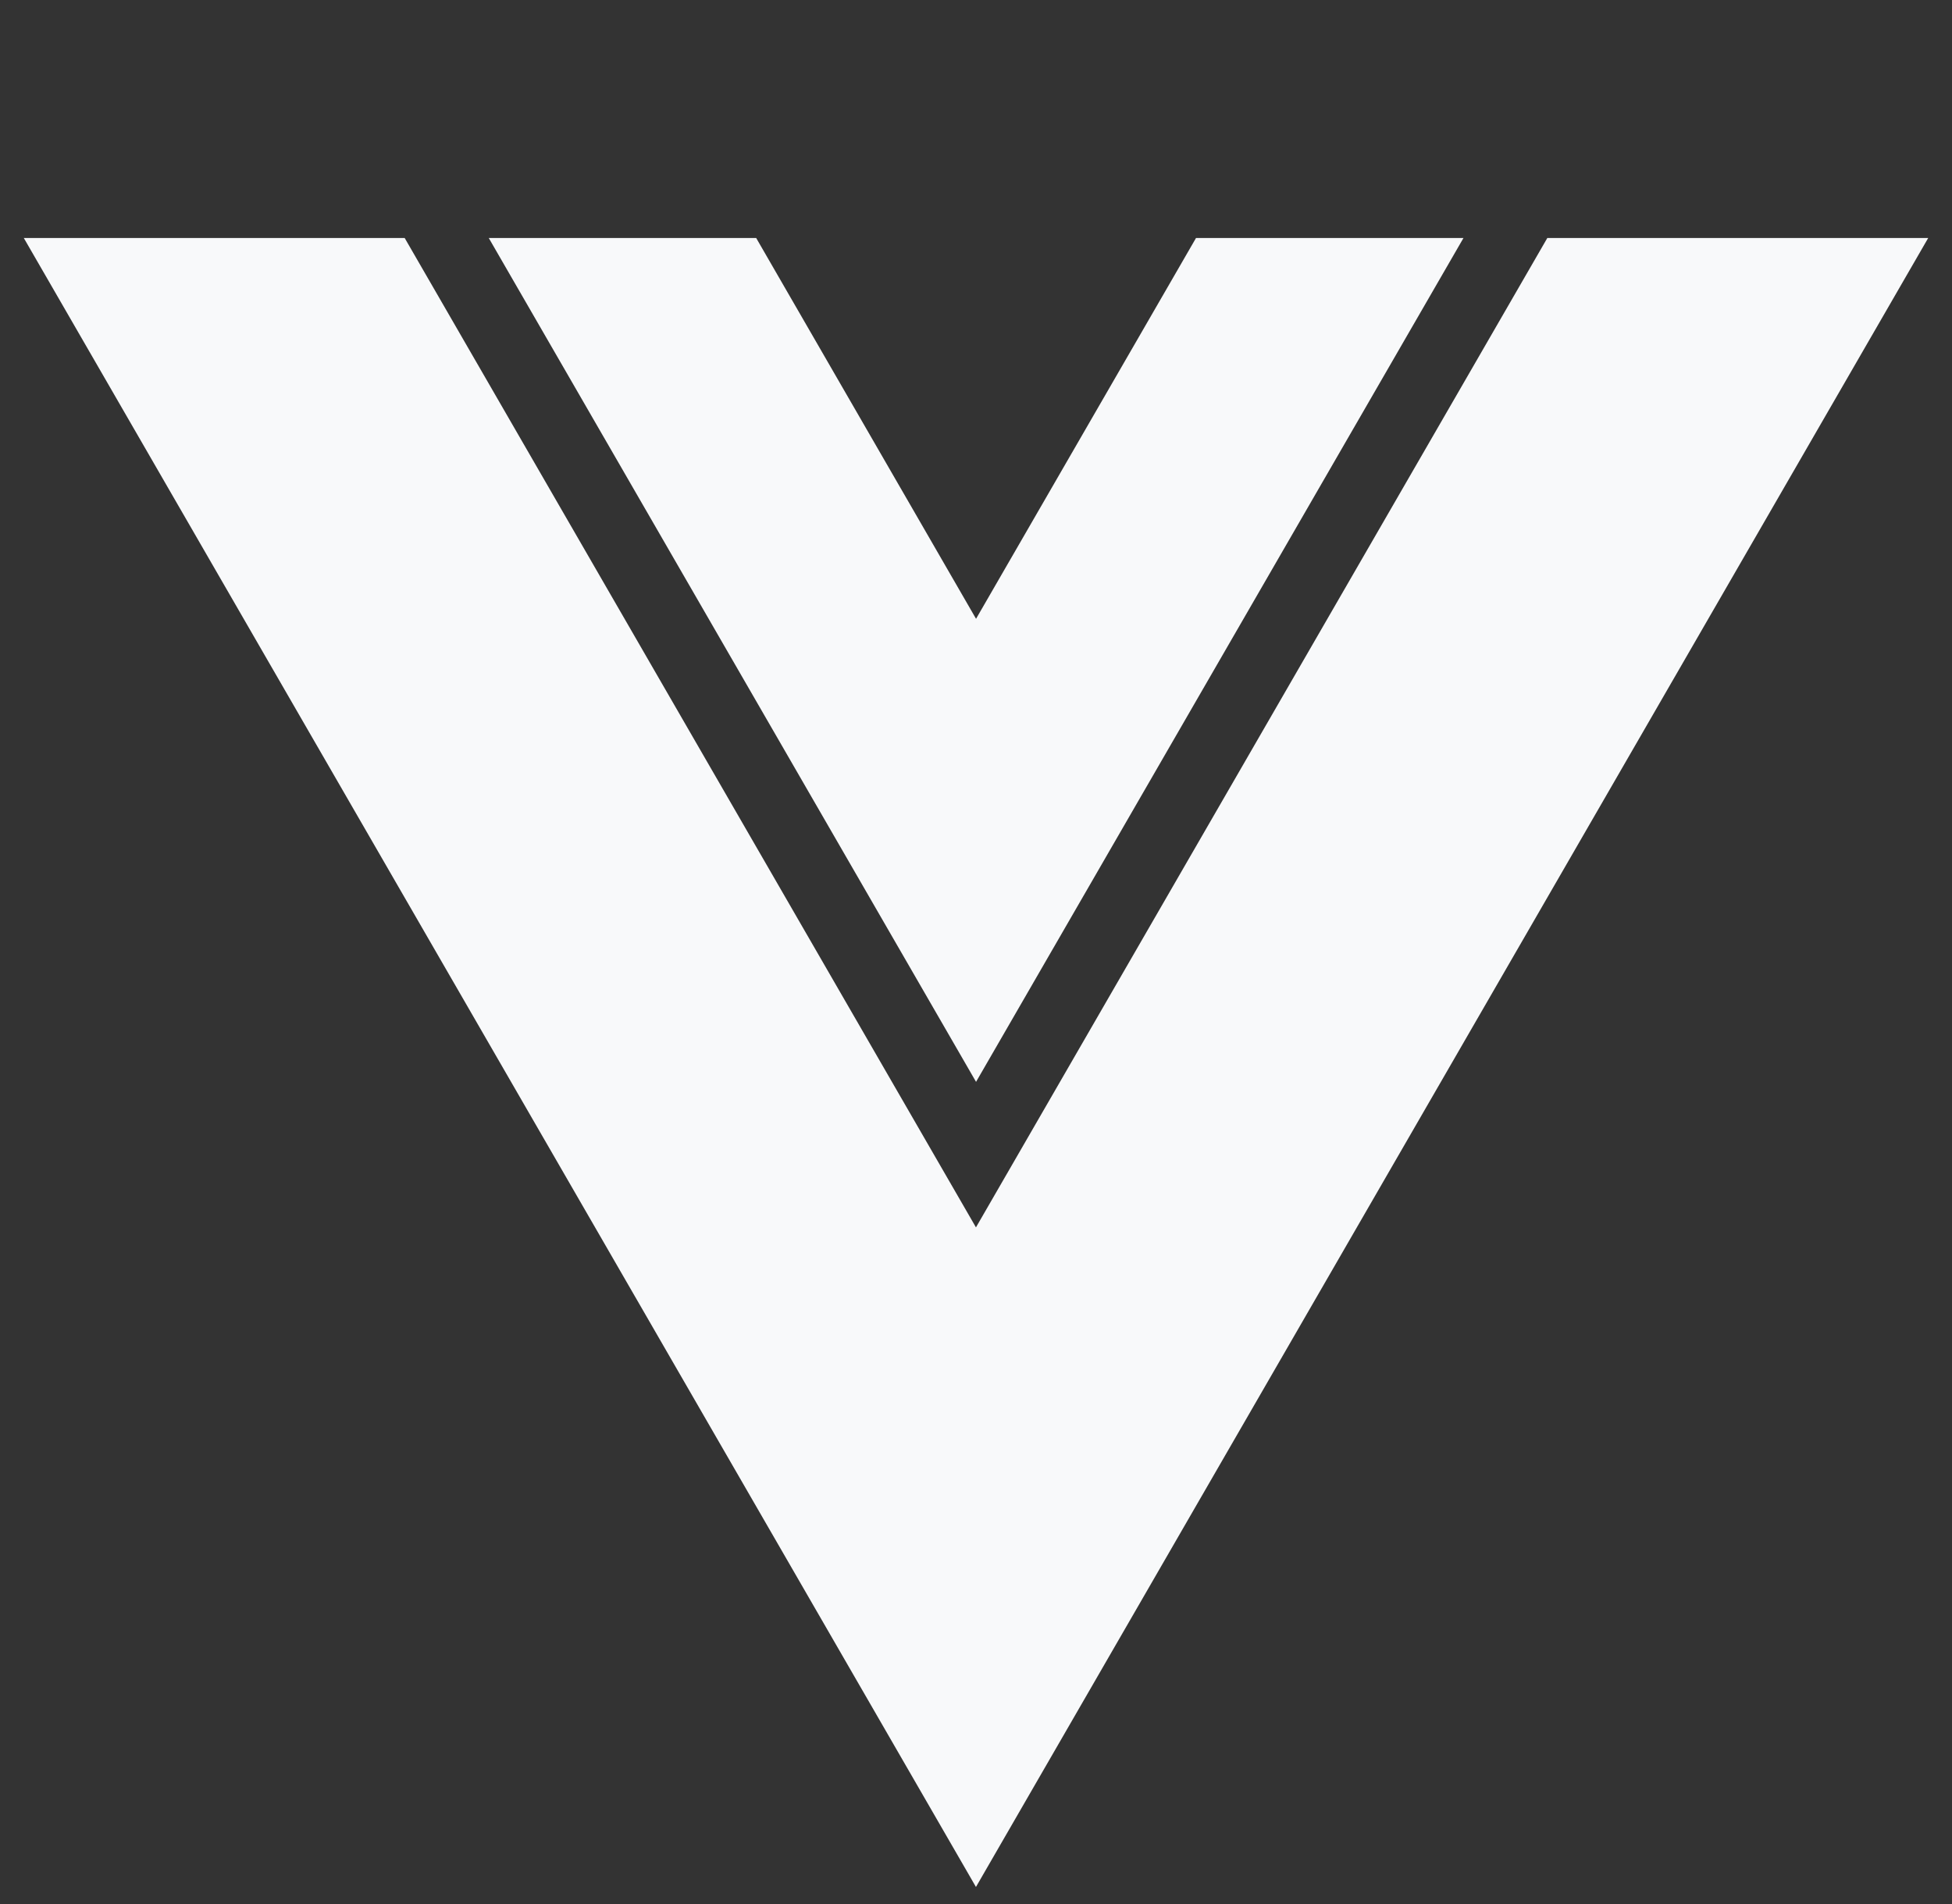 <svg width="41" height="40" viewBox="0 0 41 40" fill="none" xmlns="http://www.w3.org/2000/svg">
<rect x="0" y="0" width="41" height="40" fill="#333333" stroke="none"/>
<g clip-path="url(#clip0_3002_968)">
<path d="M40.5 5L20.499 39.642L0.5 5H8.5L20.499 25.785L32.5 5H40.5Z" fill="#F8F9FA"/>
<path d="M30.739 5L20.501 22.728L10.266 5H15.883L20.501 13L25.121 5H30.739Z" fill="#F8F9FA"/>
</g>
<defs>
<clipPath id="clip0_3002_968">
<rect width="40" height="40" fill="white" transform="translate(0.5)"/>
</clipPath>
</defs>
</svg>
